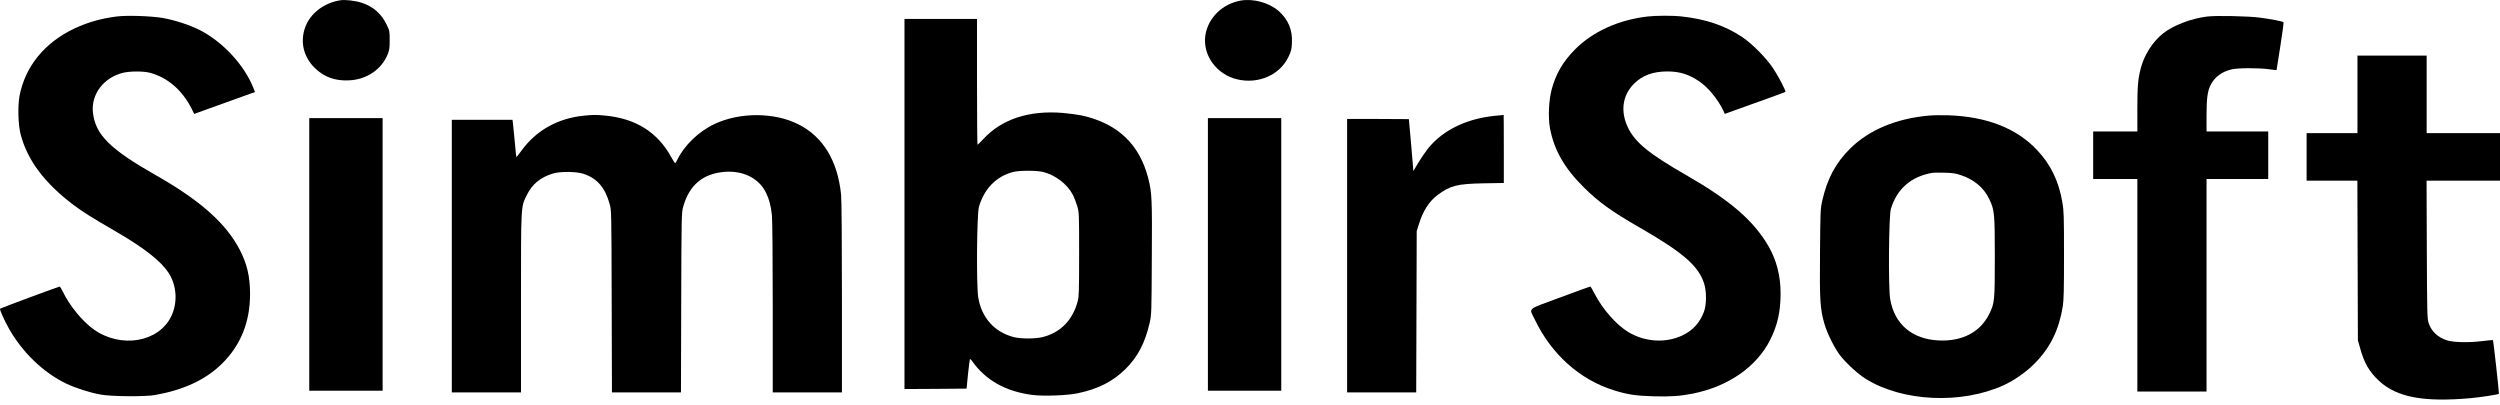<?xml version="1.0" encoding="UTF-8"?> <svg xmlns="http://www.w3.org/2000/svg" width="370" height="60" viewBox="0 0 370 60" fill="none"><path d="M50.395 0.036C47.915 0.419 45.867 2.01 45.139 4.12C44.411 6.242 44.929 8.401 46.546 10.017C47.927 11.399 49.581 12.003 51.69 11.892C54.281 11.769 56.49 10.264 57.39 8.006C57.625 7.426 57.674 7.068 57.674 5.946C57.674 4.638 57.662 4.552 57.23 3.663C56.44 2.022 55.268 0.986 53.529 0.406C52.628 0.11 51.123 -0.075 50.395 0.036Z" fill="black"></path><path d="M183.618 0.086C180.916 0.567 178.806 2.64 178.399 5.182C177.942 8.118 180.015 11.017 183.112 11.745C186.258 12.485 189.429 11.091 190.699 8.402C191.094 7.575 191.168 7.291 191.205 6.341C191.304 4.429 190.675 2.924 189.268 1.653C187.862 0.407 185.518 -0.247 183.618 0.086Z" fill="black"></path><path d="M17.269 2.442C14.987 2.726 12.939 3.306 10.989 4.231C6.585 6.316 3.71 9.857 2.884 14.224C2.612 15.729 2.686 18.493 3.057 19.899C4.068 23.736 6.61 27.117 10.891 30.337C12.359 31.435 13.272 32.003 17.454 34.445C21.378 36.74 23.796 38.64 24.919 40.33C26.165 42.206 26.337 44.784 25.326 46.844C23.463 50.669 17.861 51.607 13.864 48.745C12.199 47.572 10.262 45.191 9.299 43.168C9.102 42.761 8.892 42.415 8.83 42.415C8.707 42.403 0.096 45.598 0.009 45.685C-0.09 45.783 0.626 47.387 1.317 48.621C3.303 52.15 6.437 55.16 9.805 56.776C11.187 57.43 13.247 58.096 14.863 58.392C16.418 58.688 21.464 58.725 22.945 58.466C27.213 57.701 30.433 56.196 32.827 53.852C35.615 51.126 37.022 47.646 37.009 43.464C36.997 40.922 36.565 39.06 35.492 36.987C33.468 33.064 29.644 29.671 23.068 25.933C16.282 22.083 14.123 19.936 13.753 16.667C13.457 13.941 15.357 11.448 18.269 10.758C19.293 10.523 21.205 10.523 22.142 10.758C24.77 11.436 26.966 13.324 28.361 16.087L28.743 16.864L29.952 16.42C30.606 16.186 32.629 15.458 34.443 14.804L37.737 13.62L37.49 12.991C36.182 9.672 32.999 6.217 29.644 4.49C28.151 3.725 25.93 2.985 24.104 2.664C22.426 2.368 18.787 2.245 17.269 2.442Z" fill="black"></path><path d="M243.825 2.444C239.532 2.95 235.756 4.652 233.116 7.305C231.327 9.094 230.254 10.932 229.637 13.276C229.217 14.88 229.106 17.434 229.402 19.001C230.007 22.208 231.549 24.91 234.399 27.723C236.595 29.907 238.532 31.301 242.616 33.645C249.081 37.359 251.4 39.37 252.214 41.973C252.597 43.194 252.572 45.119 252.177 46.168C251.561 47.772 250.561 48.882 249.031 49.622C246.589 50.806 243.492 50.634 241.049 49.178C239.248 48.117 237.175 45.761 235.991 43.453C235.707 42.873 235.411 42.405 235.361 42.405C235.312 42.405 233.289 43.133 230.883 44.033C225.849 45.896 226.293 45.514 227.132 47.253C229.588 52.41 233.782 56.173 238.816 57.752C240.876 58.394 242.098 58.579 244.726 58.653C247.242 58.727 248.711 58.616 250.574 58.246C255.817 57.185 259.975 54.286 261.986 50.301C263.071 48.142 263.528 46.094 263.528 43.453C263.528 40.813 262.936 38.531 261.727 36.421C259.531 32.646 256.051 29.648 249.587 25.934C244.096 22.788 242.011 21.098 240.95 18.902C239.791 16.533 240.111 14.115 241.814 12.412C243.048 11.166 244.639 10.574 246.749 10.574C248.6 10.574 249.969 11.006 251.524 12.067C252.794 12.931 254.225 14.67 255.015 16.299L255.274 16.854L256.779 16.311C260.505 14.991 264.206 13.646 264.243 13.597C264.354 13.498 263.207 11.29 262.455 10.155C261.43 8.6 259.321 6.466 257.84 5.479C255.299 3.789 252.461 2.826 248.945 2.444C247.576 2.283 245.133 2.296 243.825 2.444Z" fill="black"></path><path d="M326.667 2.444C324.273 2.74 321.645 3.752 320.128 4.949C318.61 6.158 317.327 8.156 316.834 10.093C316.414 11.71 316.328 12.832 316.328 16.2V19.457H313.058H309.789V22.974V26.49H313.058H316.328V42.22V57.95H321.448H326.568V42.22V26.49H331.133H335.698V22.974V19.457H331.133H326.568V17.076C326.568 14.547 326.716 13.461 327.185 12.561C327.777 11.389 328.826 10.611 330.282 10.266C331.256 10.044 334.304 10.032 335.858 10.254C336.45 10.34 336.931 10.389 336.931 10.365C336.931 10.34 337.178 8.761 337.487 6.848C337.795 4.936 338.005 3.332 337.955 3.283C337.82 3.16 336.167 2.839 334.526 2.617C332.872 2.382 327.974 2.284 326.667 2.444Z" fill="black"></path><path d="M133.863 30.188V57.577L138.453 57.553L143.055 57.516L143.264 55.369C143.388 54.184 143.523 53.185 143.548 53.148C143.585 53.111 143.709 53.222 143.82 53.37C145.831 56.257 148.829 57.947 152.814 58.453C154.467 58.663 157.995 58.527 159.5 58.206C162.535 57.565 164.719 56.455 166.57 54.616C168.396 52.815 169.481 50.73 170.16 47.732C170.419 46.572 170.431 46.239 170.468 38.269C170.53 29.485 170.481 28.51 169.95 26.425C168.667 21.355 165.422 18.282 160.142 17.098C159.562 16.975 158.304 16.802 157.329 16.716C152.332 16.296 148.273 17.616 145.547 20.565C145.103 21.046 144.708 21.428 144.671 21.428C144.634 21.428 144.597 17.234 144.597 12.114V2.799H139.23H133.863V30.188ZM154.331 25.438C156.12 25.858 157.934 27.227 158.748 28.769C158.97 29.189 159.266 29.966 159.426 30.497C159.71 31.471 159.71 31.582 159.71 37.652C159.71 43.155 159.686 43.907 159.488 44.623C158.748 47.386 156.959 49.212 154.343 49.879C153.258 50.162 151.086 50.162 150.025 49.891C147.175 49.138 145.288 47.041 144.782 44.031C144.486 42.316 144.572 31.718 144.881 30.62C145.658 27.918 147.496 26.055 150.001 25.438C150.963 25.216 153.344 25.216 154.331 25.438Z" fill="black"></path><path d="M348.905 13.966V19.703H345.142H341.379V23.22V26.736H345.142H348.892L348.929 38.543L348.966 50.362L349.3 51.534C349.904 53.742 350.657 55.025 352.112 56.383C354.728 58.801 358.713 59.553 365.684 58.924C367.164 58.788 369.73 58.394 369.841 58.282C369.891 58.221 369.027 50.424 368.953 50.325C368.941 50.312 368.163 50.387 367.214 50.498C365.252 50.732 363.13 50.67 362.167 50.374C360.81 49.955 359.848 49.054 359.429 47.783C359.231 47.216 359.207 46.229 359.169 36.939L359.132 26.736H364.573H370.002V23.22V19.703H364.573H359.145V13.966V8.23H354.025H348.905V13.966Z" fill="black"></path><path d="M86.36 17.125C82.536 17.52 79.353 19.309 77.218 22.245C76.799 22.825 76.441 23.269 76.416 23.257C76.404 23.232 76.293 22.245 76.194 21.061C76.083 19.877 75.96 18.643 75.923 18.31L75.849 17.73H71.358H66.867V37.901V58.073H71.987H77.107V44.835C77.107 30.067 77.083 30.684 77.971 28.858C78.785 27.23 79.994 26.23 81.857 25.675C82.943 25.354 85.287 25.379 86.323 25.712C88.359 26.378 89.531 27.723 90.222 30.166C90.493 31.116 90.493 31.165 90.53 44.588L90.567 58.073H95.675H100.783L100.82 44.773C100.857 31.585 100.869 31.474 101.128 30.548C102.017 27.402 104.015 25.712 107.174 25.441C109.937 25.194 112.306 26.366 113.355 28.5C113.836 29.475 114.095 30.437 114.243 31.856C114.317 32.485 114.366 38.37 114.366 45.514V58.073H119.486H124.606V44.083C124.606 35.323 124.557 29.611 124.483 28.821C123.977 23.788 121.806 20.21 118.129 18.384C114.588 16.607 109.493 16.595 105.767 18.347C103.411 19.445 101.252 21.53 100.228 23.676C100.104 23.936 99.969 24.145 99.919 24.145C99.87 24.145 99.611 23.738 99.339 23.245C97.328 19.58 94.121 17.557 89.63 17.113C88.223 16.977 87.816 16.977 86.36 17.125Z" fill="black"></path><path d="M221.949 17.076C217.347 17.397 213.608 19.136 211.314 22.023C210.919 22.529 210.277 23.467 209.883 24.121L209.179 25.317L208.859 21.493C208.674 19.383 208.525 17.656 208.513 17.631C208.501 17.619 206.453 17.606 203.936 17.606H199.371V37.84V58.073H204.491H209.599L209.636 46.143L209.673 34.2L210.018 33.115C210.623 31.178 211.523 29.784 212.782 28.846C214.645 27.464 215.657 27.205 219.58 27.131L222.565 27.082V22.036C222.565 19.26 222.553 17.002 222.541 17.014C222.516 17.027 222.257 17.051 221.949 17.076Z" fill="black"></path><path d="M285.437 17.11C280.663 17.542 276.628 19.22 273.852 21.959C271.681 24.093 270.422 26.449 269.682 29.756C269.423 30.928 269.411 31.323 269.361 37.417C269.3 44.462 269.374 45.684 270.003 47.892C270.398 49.274 271.471 51.457 272.285 52.531C273.174 53.703 274.926 55.319 276.147 56.084C281.6 59.464 290.31 59.859 296.553 57.009C298.071 56.318 299.872 55.06 301.093 53.826C303.413 51.507 304.721 48.854 305.288 45.363C305.436 44.425 305.473 42.932 305.473 37.751C305.473 31.927 305.448 31.187 305.226 29.916C304.696 26.807 303.487 24.315 301.476 22.193C298.428 18.973 294.061 17.258 288.324 17.061C287.411 17.036 286.103 17.048 285.437 17.11ZM290.236 25.931C292.186 26.585 293.617 27.794 294.419 29.484C295.184 31.088 295.233 31.594 295.233 38.047C295.233 44.499 295.196 44.882 294.419 46.448C293.099 49.15 290.409 50.557 286.918 50.384C282.982 50.199 280.379 47.978 279.75 44.277C279.453 42.599 279.54 31.952 279.848 30.928C280.749 27.93 282.871 26.092 286.042 25.573C286.251 25.549 287.053 25.536 287.831 25.561C288.978 25.586 289.447 25.66 290.236 25.931Z" fill="black"></path><path d="M45.77 37.654V57.825H51.198H56.627V37.654V17.482H51.198H45.77V37.654Z" fill="black"></path><path d="M178.77 37.654V57.825H184.198H189.626V37.654V17.482H184.198H178.77V37.654Z" fill="black"></path></svg> 